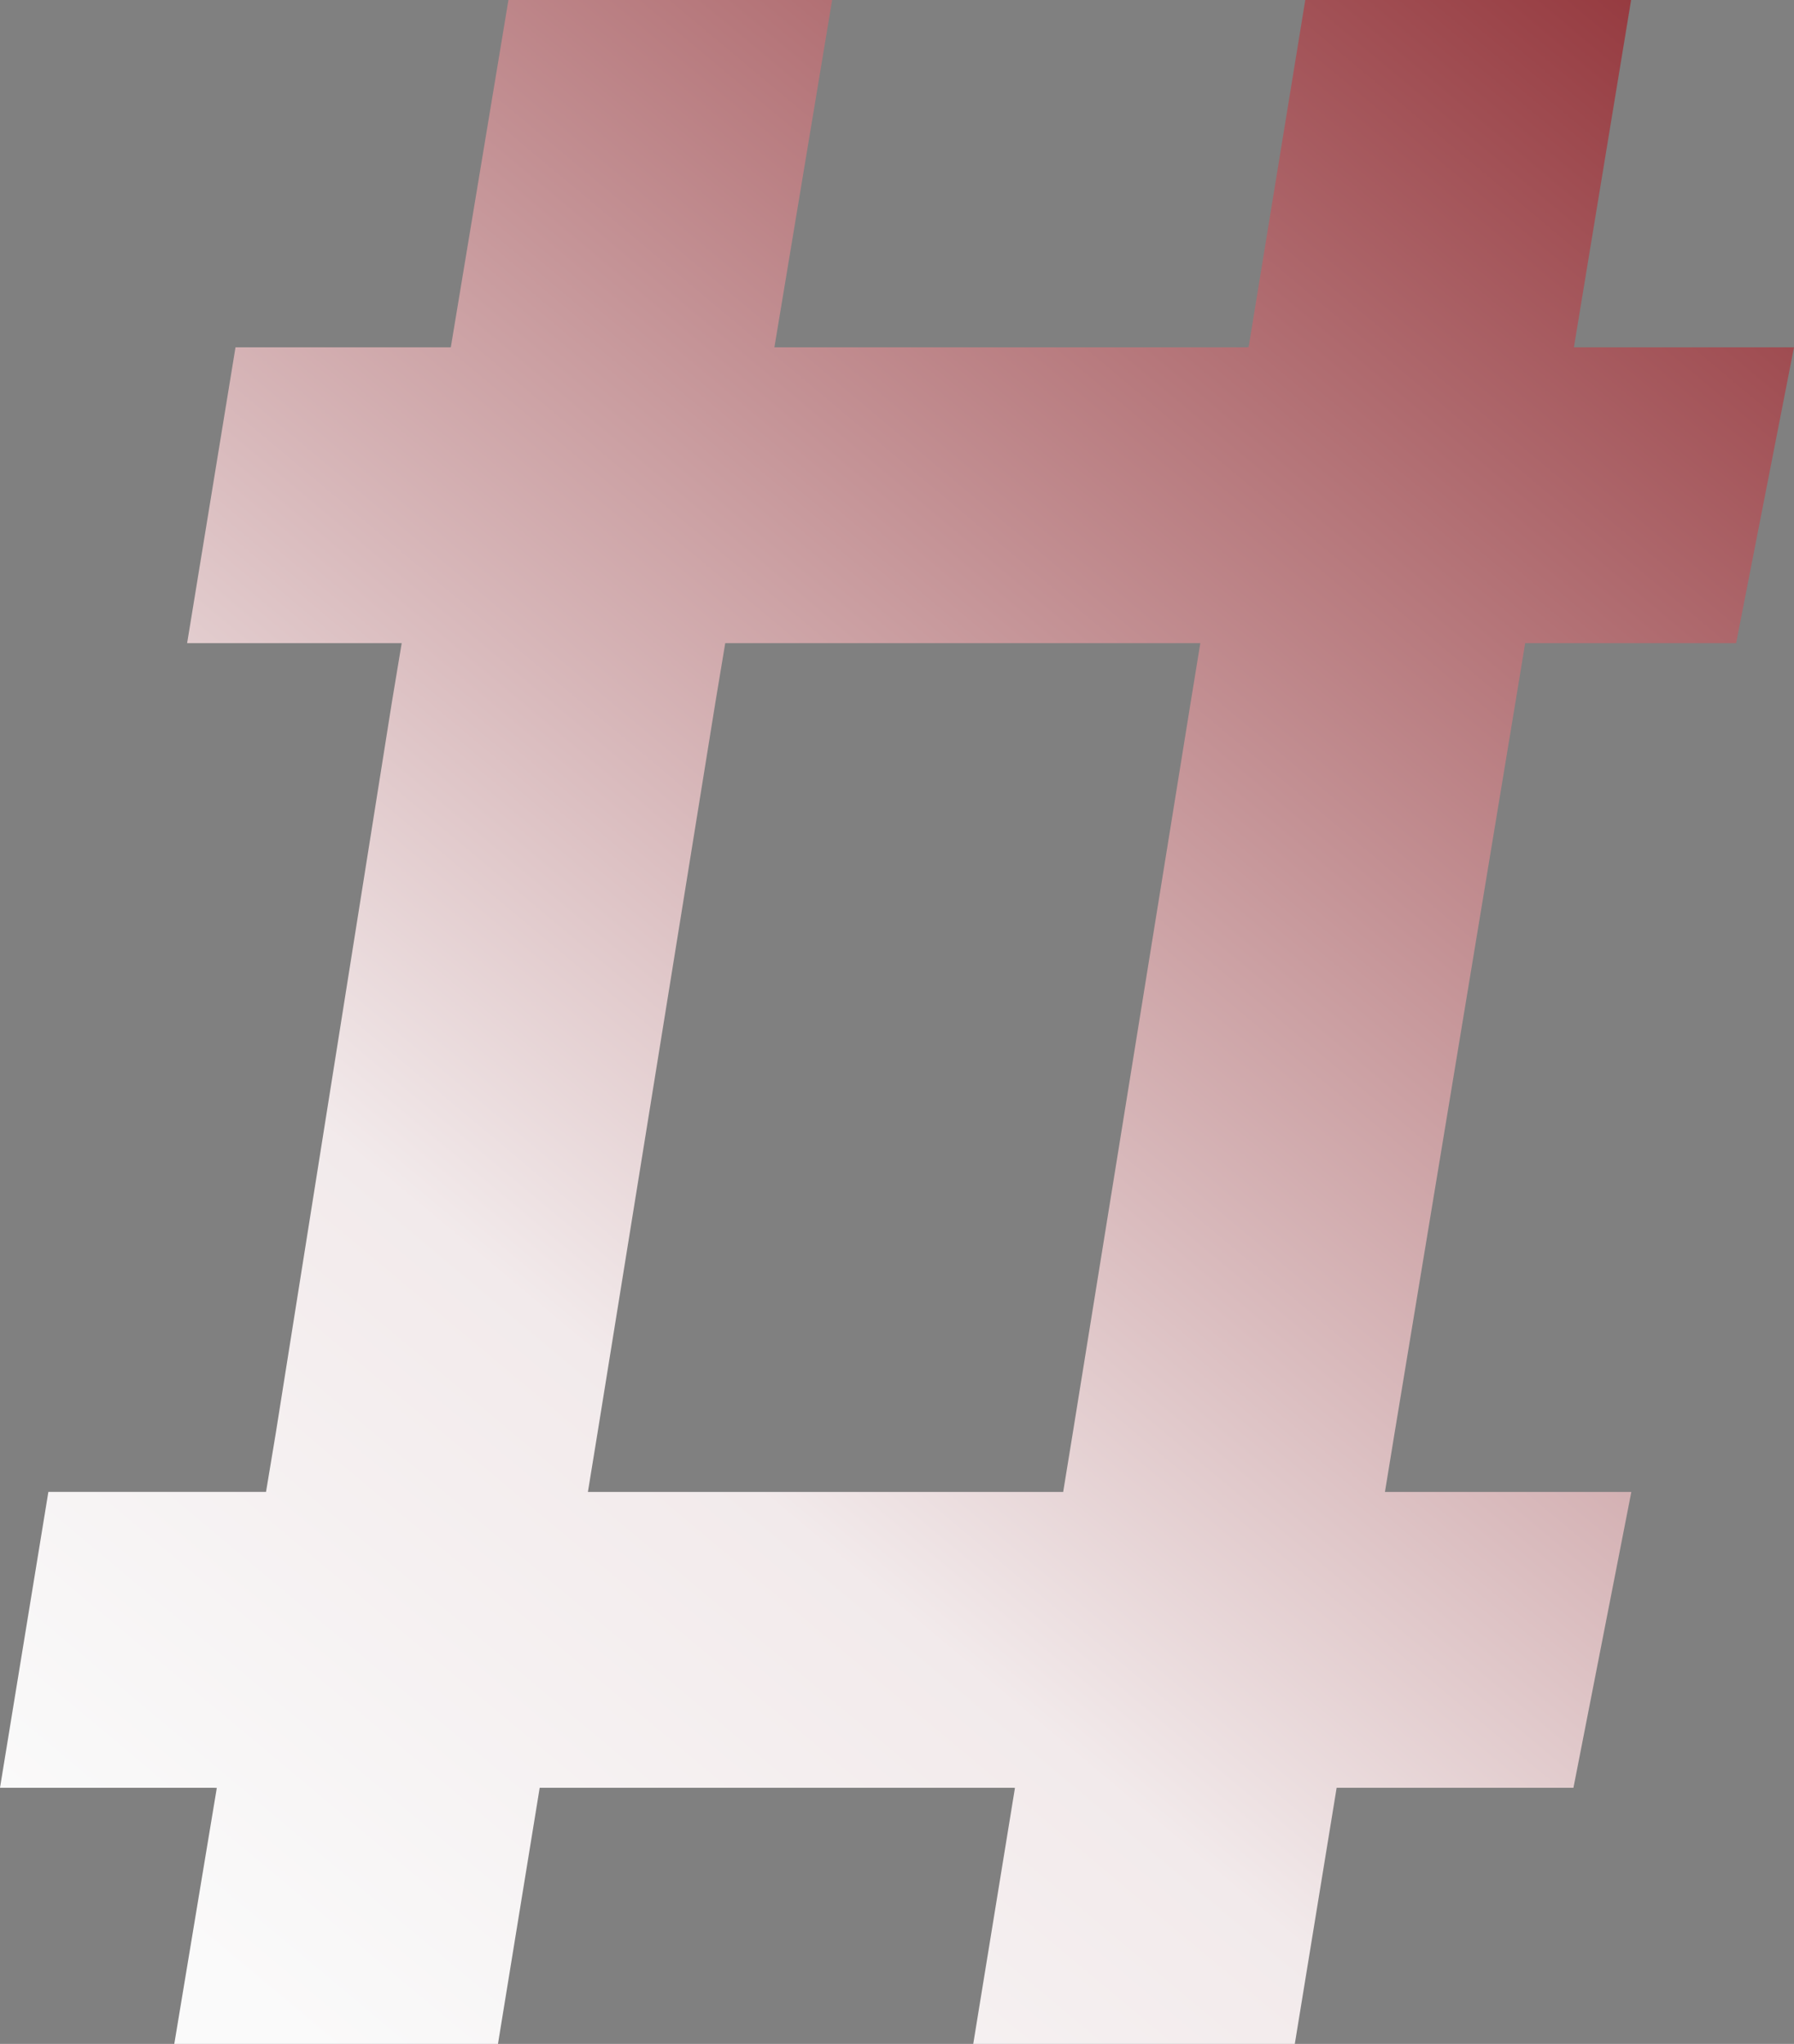 <svg xmlns="http://www.w3.org/2000/svg" xmlns:xlink="http://www.w3.org/1999/xlink" width="787.505" height="897.08" viewBox="0 0 787.505 897.08">
  <rect x="0" y="0" width="787.505" height="897.08" fill="#808080" stroke="none"/>
  <defs>
    <linearGradient id="linear-gradient" x1="1.048" y1="-0.282" x2="0.125" y2="0.965" gradientUnits="objectBoundingBox">
      <stop offset="0" stop-color="#83141a"/>
      <stop offset="0.113" stop-color="#882026"/>
      <stop offset="0.764" stop-color="#f2eaeb"/>
      <stop offset="1" stop-color="#fafafa"/>
    </linearGradient>
  </defs>
  <path id="Path_87" data-name="Path 87" d="M262.278,629l51.788-320.924,4.288-25.8H526.9l-4.206,25.8L470.907,629,466.7,654.817H258.073ZM572.969,0,548.106,152.364h-.535l-.013.068H339.935L365.28,0H223.189L197.9,152.364h-.106l-.013.068h-94.4L82.144,282.279h94.188l-4.288,25.8L121.059,629l-4.287,25.814H21.232L0,784.663H94.375v.039h.8L76.505,897.08H218.594l18.312-112.417h208.2l-.013.039h.442L427.221,897.08H568.374l18.367-112.417H690.691L716.1,654.817H607.947L612.166,629l53.088-320.924,4.245-25.8H762.1l25.4-129.846H690.894L716,0Z" fill="url(#linear-gradient)" style="mix-blend-mode: darken;isolation: isolate"/>
</svg>
